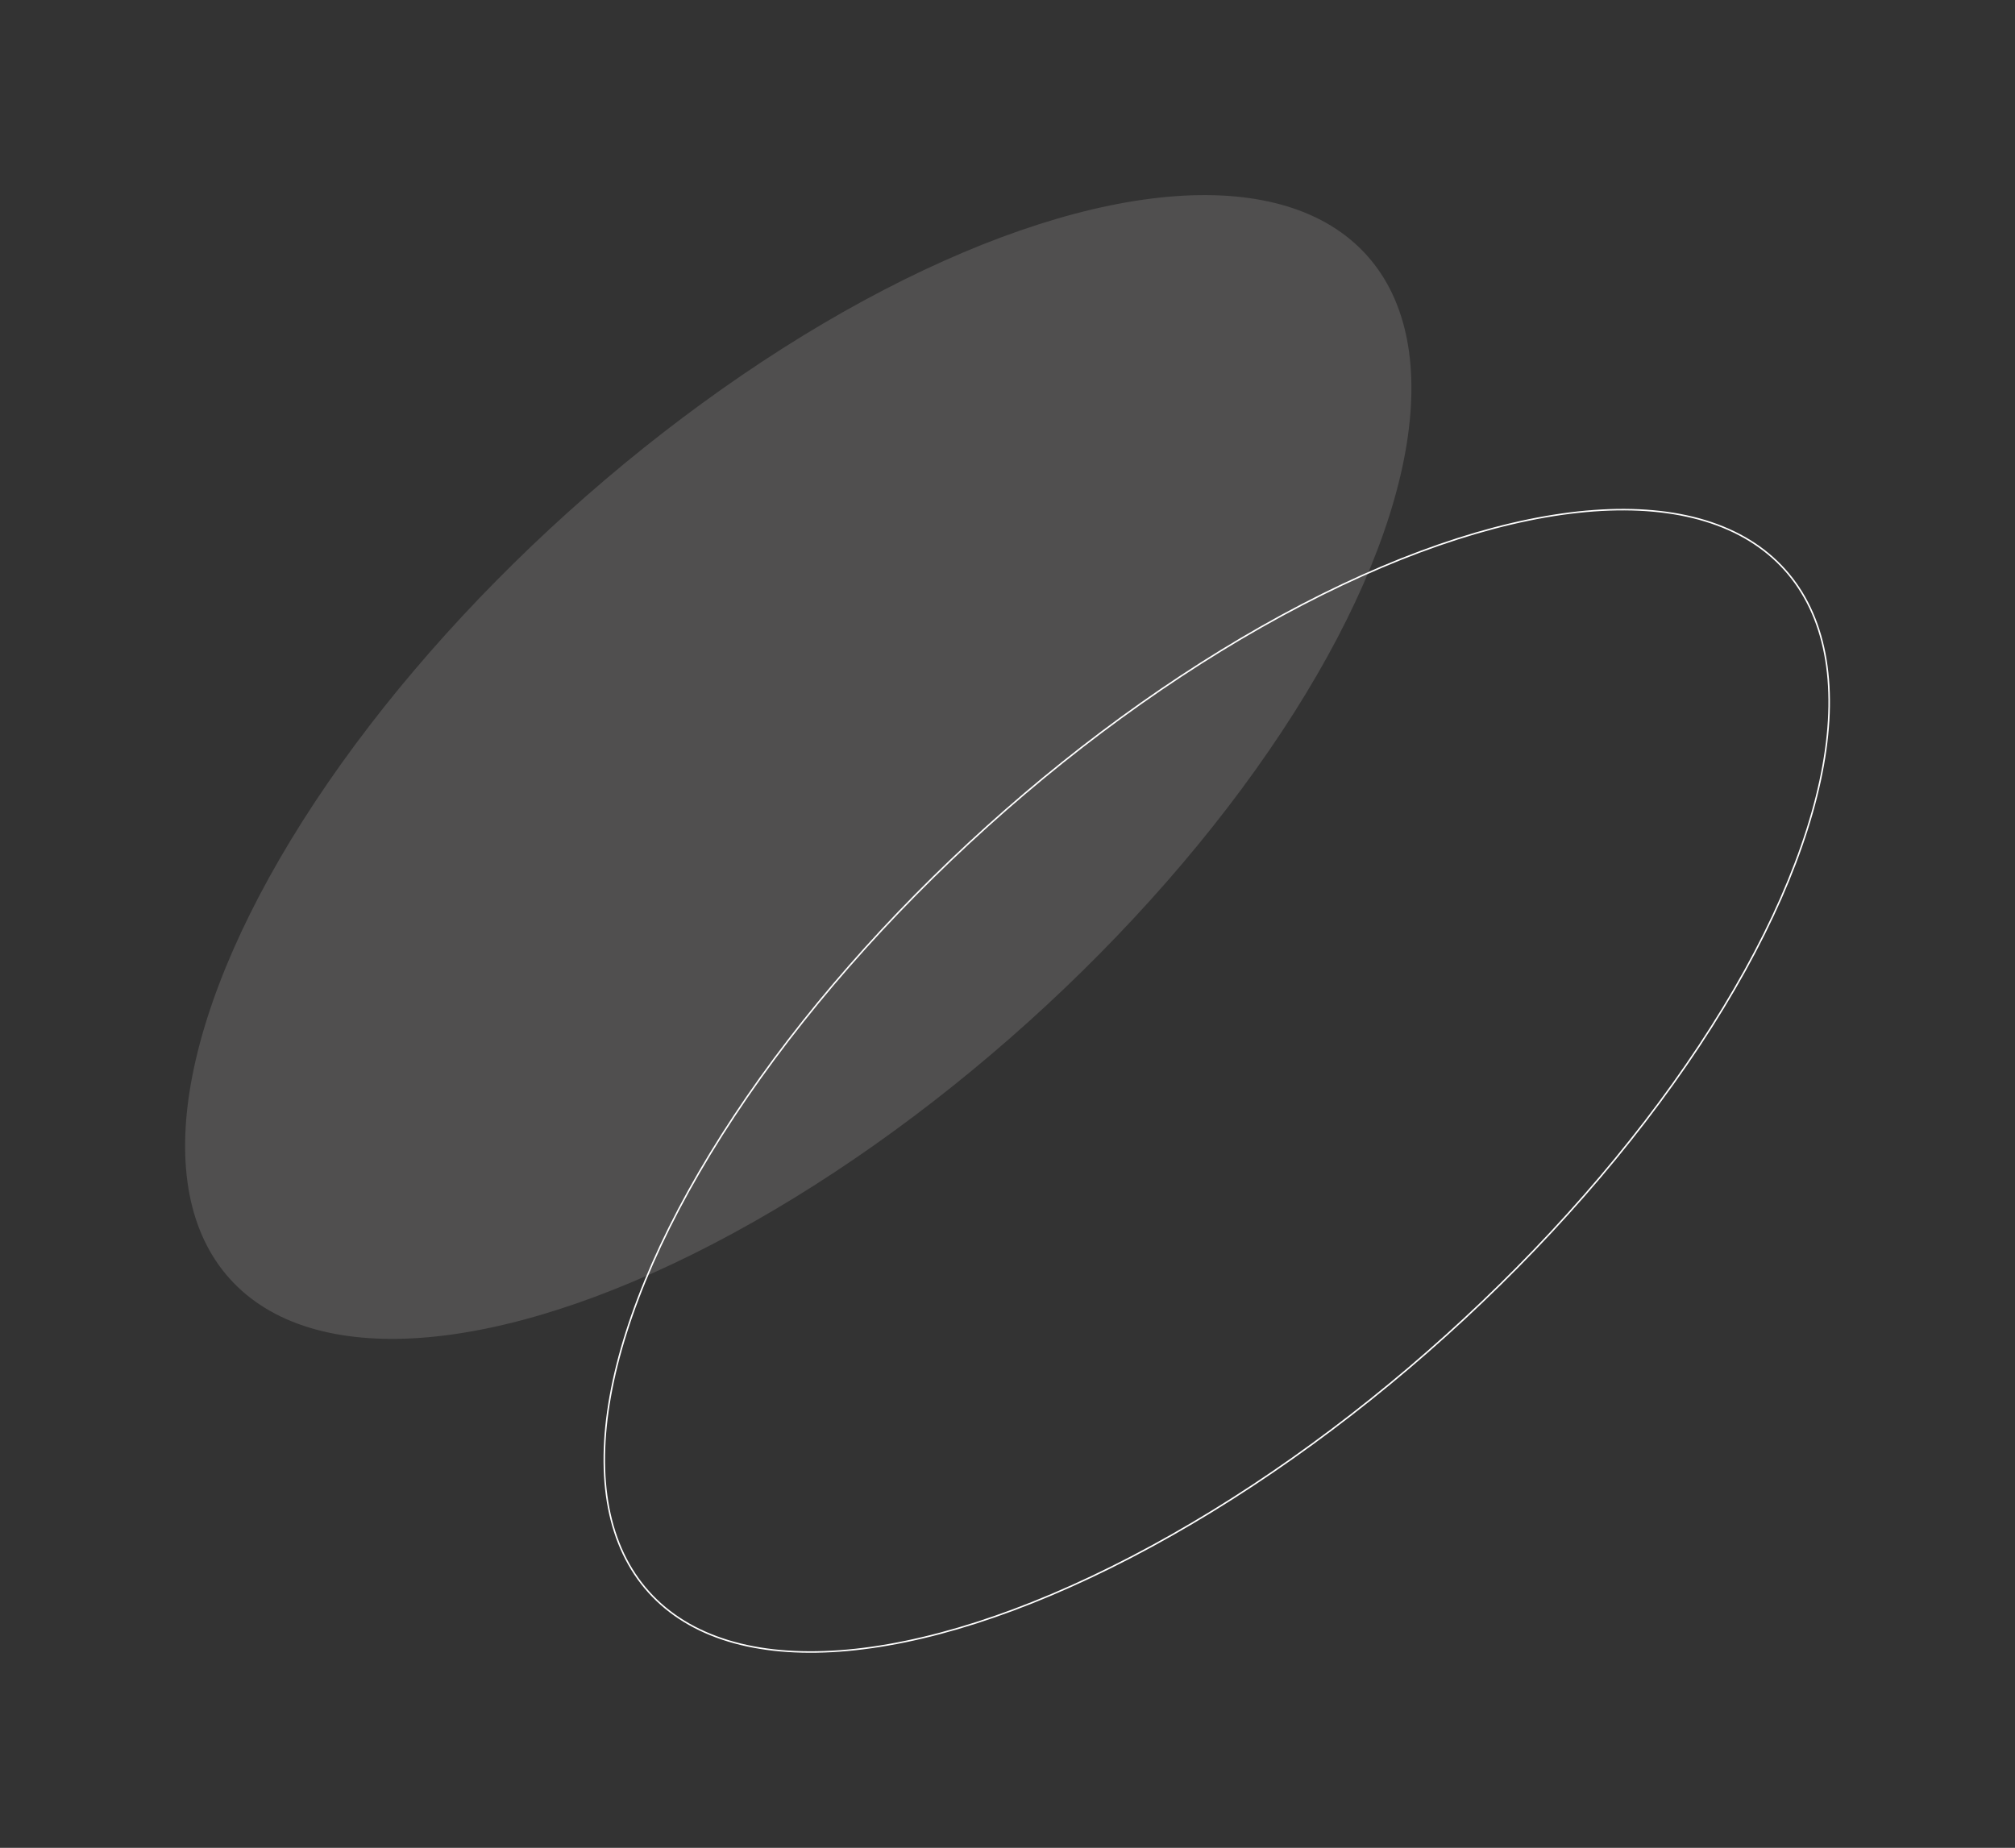 <svg xmlns="http://www.w3.org/2000/svg" width="1328.949" height="1218.797" viewBox="0 0 1328.949 1218.797"><rect x="0" y="0" width="1328.949" height="1218.797" fill="#333333" stroke="none"/><defs><style>.a{fill:#e2dddc;opacity:0.166;}.b,.d{fill:none;}.b{stroke:#fff;opacity:0.999;}.c{stroke:none;}</style></defs><g transform="translate(-245 -2022.91)"><ellipse class="a" cx="504.5" cy="226.5" rx="504.5" ry="226.5" transform="translate(245 2698.063) rotate(-42)"/><g transform="translate(591.949 1995)"><g class="b" transform="translate(-70.949 910.063) rotate(-42)"><ellipse class="c" cx="504.5" cy="226.5" rx="504.5" ry="226.5"/><ellipse class="d" cx="504.5" cy="226.5" rx="504" ry="226"/></g></g></g></svg>